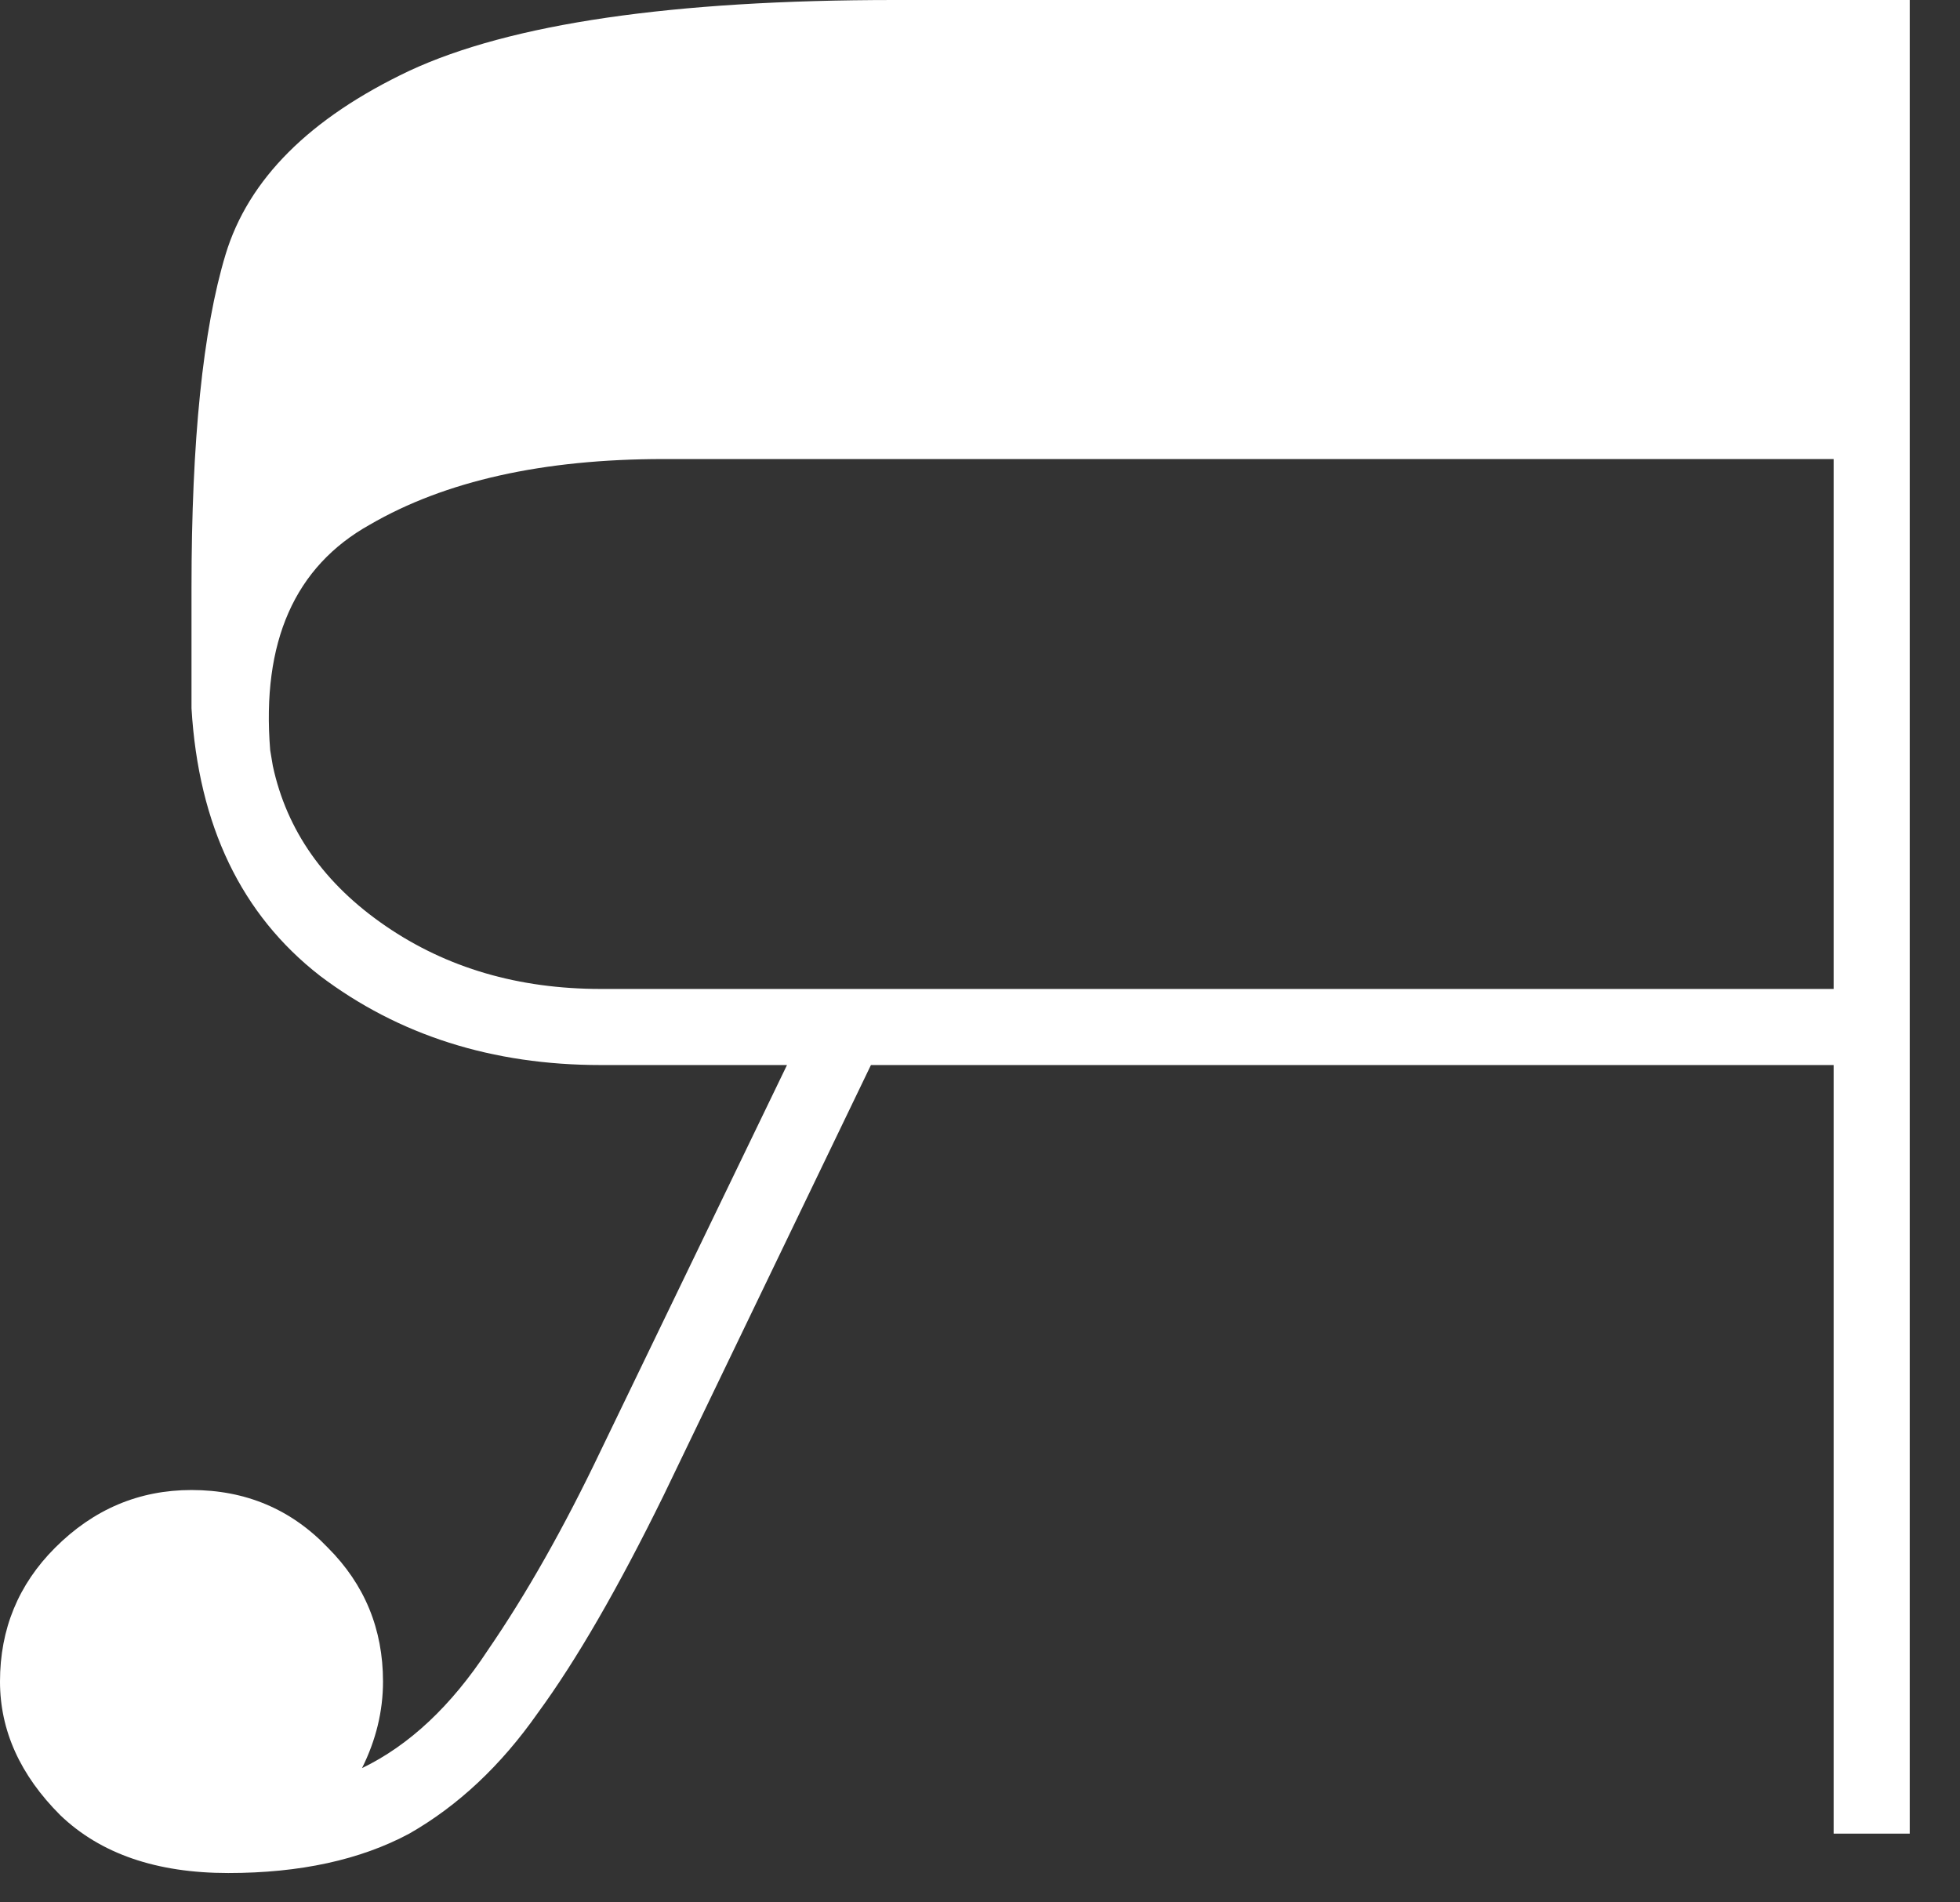 <?xml version="1.0" encoding="utf-8"?>
<svg xmlns="http://www.w3.org/2000/svg" fill="none" height="100%" overflow="visible" preserveAspectRatio="none" style="display: block;" viewBox="0 0 34 33" width="100%">
<rect x="0" y="0" width="34" height="33" fill="#333333" stroke="none"/>
<path d="M33.128 31.808H31.808V18.475H15.108L11.513 25.938C10.724 27.546 9.996 28.805 9.329 29.715C8.691 30.625 7.948 31.323 7.099 31.808C6.249 32.263 5.203 32.491 3.959 32.491C2.715 32.491 1.744 32.157 1.047 31.489C0.349 30.792 0 30.018 0 29.169C0 28.259 0.319 27.485 0.956 26.848C1.623 26.181 2.412 25.847 3.322 25.847C4.262 25.847 5.051 26.181 5.688 26.848C6.325 27.485 6.644 28.259 6.644 29.169C6.644 29.684 6.522 30.185 6.28 30.671C7.099 30.276 7.827 29.593 8.464 28.623C9.131 27.652 9.784 26.499 10.421 25.164L13.652 18.475H10.421C8.54 18.475 6.917 17.959 5.552 16.928C4.186 15.866 3.443 14.319 3.322 12.286V10.193C3.322 7.645 3.519 5.718 3.913 4.414C4.308 3.11 5.37 2.048 7.099 1.229C8.858 0.41 11.665 0 15.517 0H33.128V31.808ZM31.808 7.963H11.513C9.42 7.963 7.721 8.343 6.416 9.101C5.112 9.829 4.535 11.134 4.687 13.014L4.733 13.287C4.975 14.41 5.627 15.335 6.689 16.063C7.751 16.791 8.995 17.155 10.421 17.155H31.808V7.963Z" fill="white" id="Vector"/>
</svg>